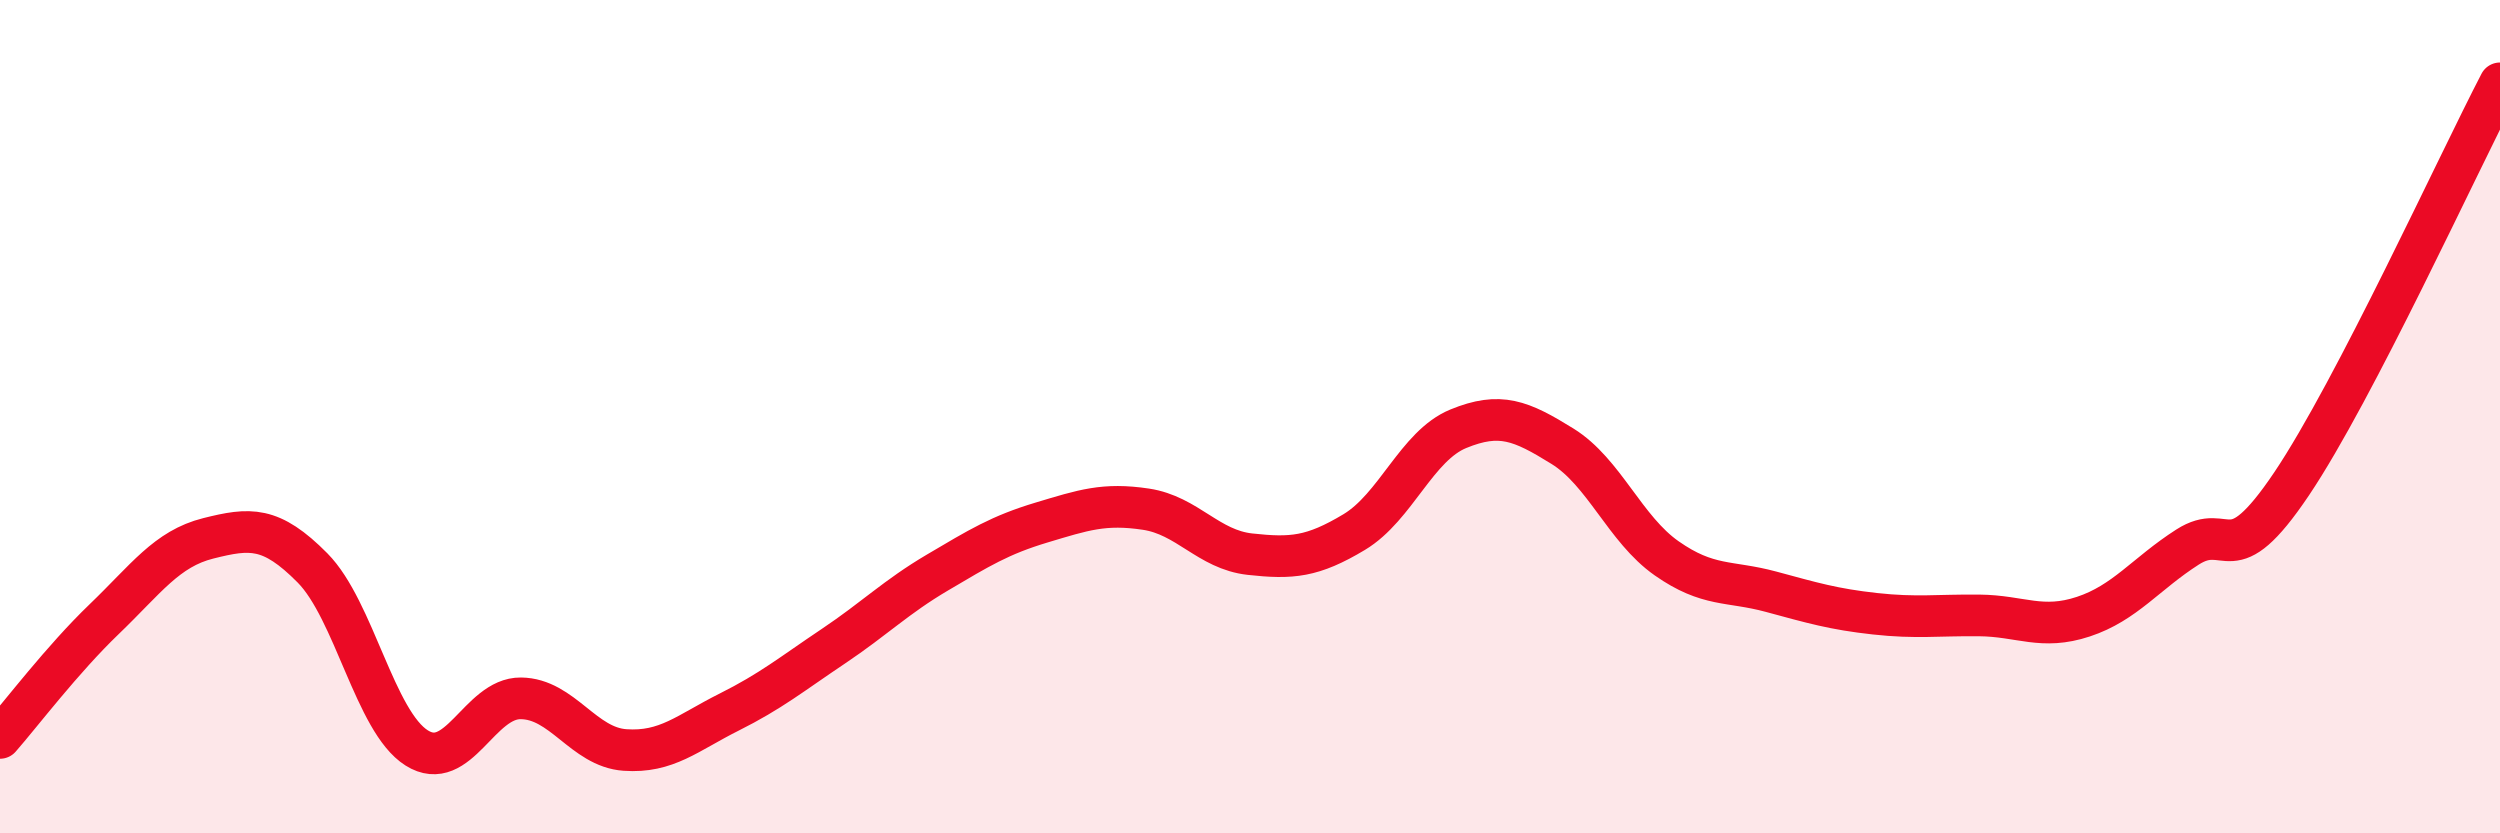 
    <svg width="60" height="20" viewBox="0 0 60 20" xmlns="http://www.w3.org/2000/svg">
      <path
        d="M 0,17.71 C 0.5,17.14 1.5,15.82 2.5,14.86 C 3.5,13.9 4,13.17 5,12.92 C 6,12.67 6.5,12.62 7.5,13.63 C 8.5,14.64 9,17.32 10,17.95 C 11,18.58 11.5,16.75 12.5,16.76 C 13.5,16.77 14,17.93 15,18 C 16,18.07 16.5,17.59 17.5,17.09 C 18.5,16.59 19,16.18 20,15.51 C 21,14.84 21.5,14.33 22.5,13.74 C 23.5,13.15 24,12.84 25,12.54 C 26,12.24 26.5,12.07 27.5,12.22 C 28.5,12.37 29,13.19 30,13.3 C 31,13.41 31.5,13.37 32.5,12.77 C 33.5,12.17 34,10.7 35,10.29 C 36,9.88 36.5,10.09 37.5,10.71 C 38.5,11.33 39,12.7 40,13.4 C 41,14.1 41.5,13.93 42.5,14.2 C 43.5,14.47 44,14.62 45,14.73 C 46,14.84 46.5,14.76 47.5,14.77 C 48.5,14.78 49,15.13 50,14.8 C 51,14.47 51.5,13.77 52.5,13.13 C 53.5,12.49 53.5,13.84 55,11.61 C 56.5,9.38 59,3.92 60,2L60 20L0 20Z"
        fill="#EB0A25"
        opacity="0.1"
        stroke-linecap="round"
        stroke-linejoin="round"
      />
      <path
        d="M 0,17.71 C 0.5,17.14 1.5,15.82 2.5,14.86 C 3.5,13.9 4,13.17 5,12.92 C 6,12.67 6.5,12.62 7.5,13.63 C 8.5,14.64 9,17.32 10,17.95 C 11,18.58 11.5,16.75 12.5,16.76 C 13.5,16.77 14,17.93 15,18 C 16,18.07 16.5,17.59 17.5,17.09 C 18.5,16.59 19,16.18 20,15.51 C 21,14.84 21.5,14.33 22.5,13.74 C 23.5,13.15 24,12.84 25,12.54 C 26,12.24 26.5,12.07 27.5,12.22 C 28.5,12.37 29,13.19 30,13.3 C 31,13.41 31.5,13.37 32.5,12.77 C 33.5,12.17 34,10.7 35,10.29 C 36,9.88 36.5,10.09 37.5,10.71 C 38.5,11.33 39,12.7 40,13.4 C 41,14.1 41.5,13.93 42.5,14.2 C 43.5,14.47 44,14.62 45,14.73 C 46,14.84 46.5,14.76 47.5,14.77 C 48.5,14.78 49,15.13 50,14.8 C 51,14.47 51.5,13.77 52.5,13.13 C 53.5,12.49 53.5,13.84 55,11.61 C 56.5,9.38 59,3.92 60,2"
        stroke="#EB0A25"
        stroke-width="1"
        fill="none"
        stroke-linecap="round"
        stroke-linejoin="round"
      />
    </svg>
  